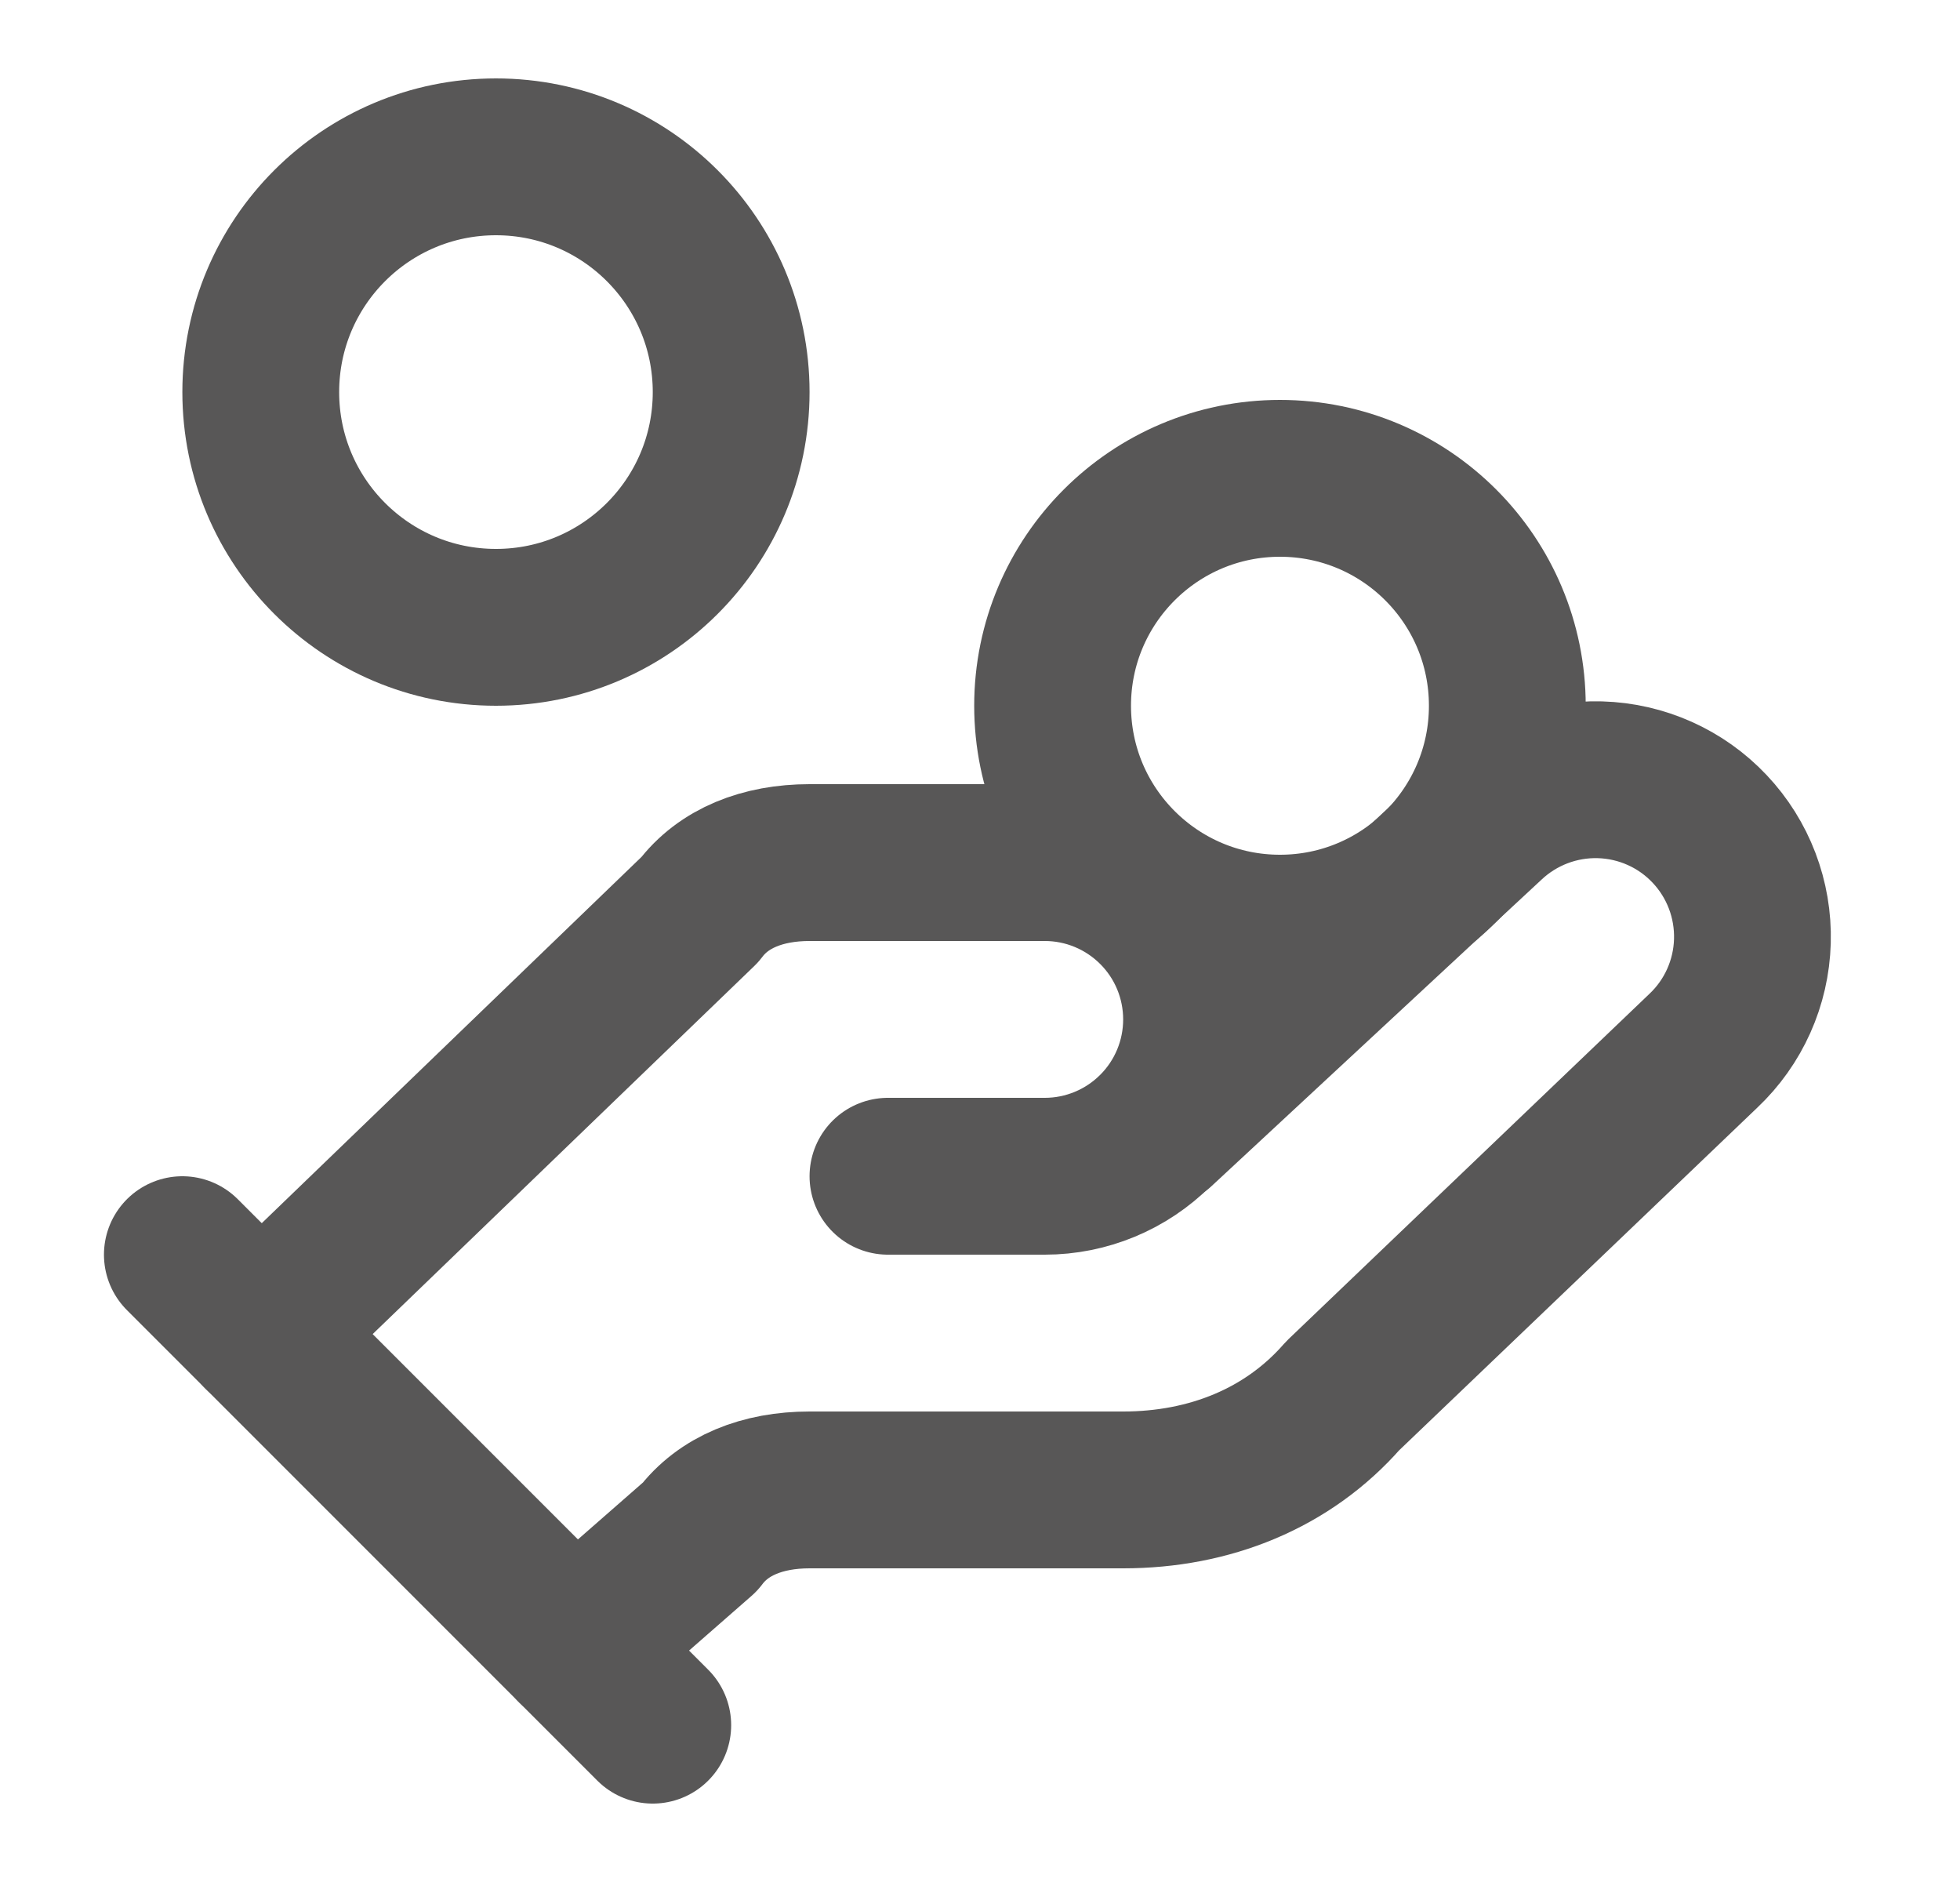 <svg width="25" height="24" viewBox="0 0 25 24" fill="none" xmlns="http://www.w3.org/2000/svg">
<path d="M11.326 15H13.326C13.857 15 14.365 14.789 14.74 14.414C15.116 14.039 15.326 13.53 15.326 13C15.326 12.47 15.116 11.961 14.74 11.586C14.365 11.211 13.857 11 13.326 11H10.326C9.726 11 9.226 11.2 8.926 11.6L3.326 17" stroke="#585757" stroke-width="2" stroke-linecap="round" stroke-linejoin="round"/>
<path d="M7.326 21L8.926 19.6C9.226 19.2 9.726 19 10.326 19H14.326C15.426 19 16.426 18.6 17.126 17.8L21.726 13.4C22.112 13.036 22.337 12.533 22.352 12.002C22.367 11.471 22.171 10.956 21.806 10.57C21.442 10.184 20.939 9.959 20.408 9.944C19.877 9.929 19.362 10.126 18.976 10.49L14.776 14.39" stroke="#585757" stroke-width="2" stroke-linecap="round" stroke-linejoin="round"/>
<path d="M2.326 16L8.326 22" stroke="#585757" stroke-width="2" stroke-linecap="round" stroke-linejoin="round"/>
<path d="M16.326 11.9C17.928 11.9 19.226 10.601 19.226 9C19.226 7.398 17.928 6.1 16.326 6.1C14.725 6.1 13.426 7.398 13.426 9C13.426 10.601 14.725 11.9 16.326 11.9Z" stroke="#585757" stroke-width="2" stroke-linecap="round" stroke-linejoin="round"/>
<path d="M6.326 8C7.983 8 9.326 6.657 9.326 5C9.326 3.343 7.983 2 6.326 2C4.669 2 3.326 3.343 3.326 5C3.326 6.657 4.669 8 6.326 8Z" stroke="#585757" stroke-width="2" stroke-linecap="round" stroke-linejoin="round"/>
</svg>
